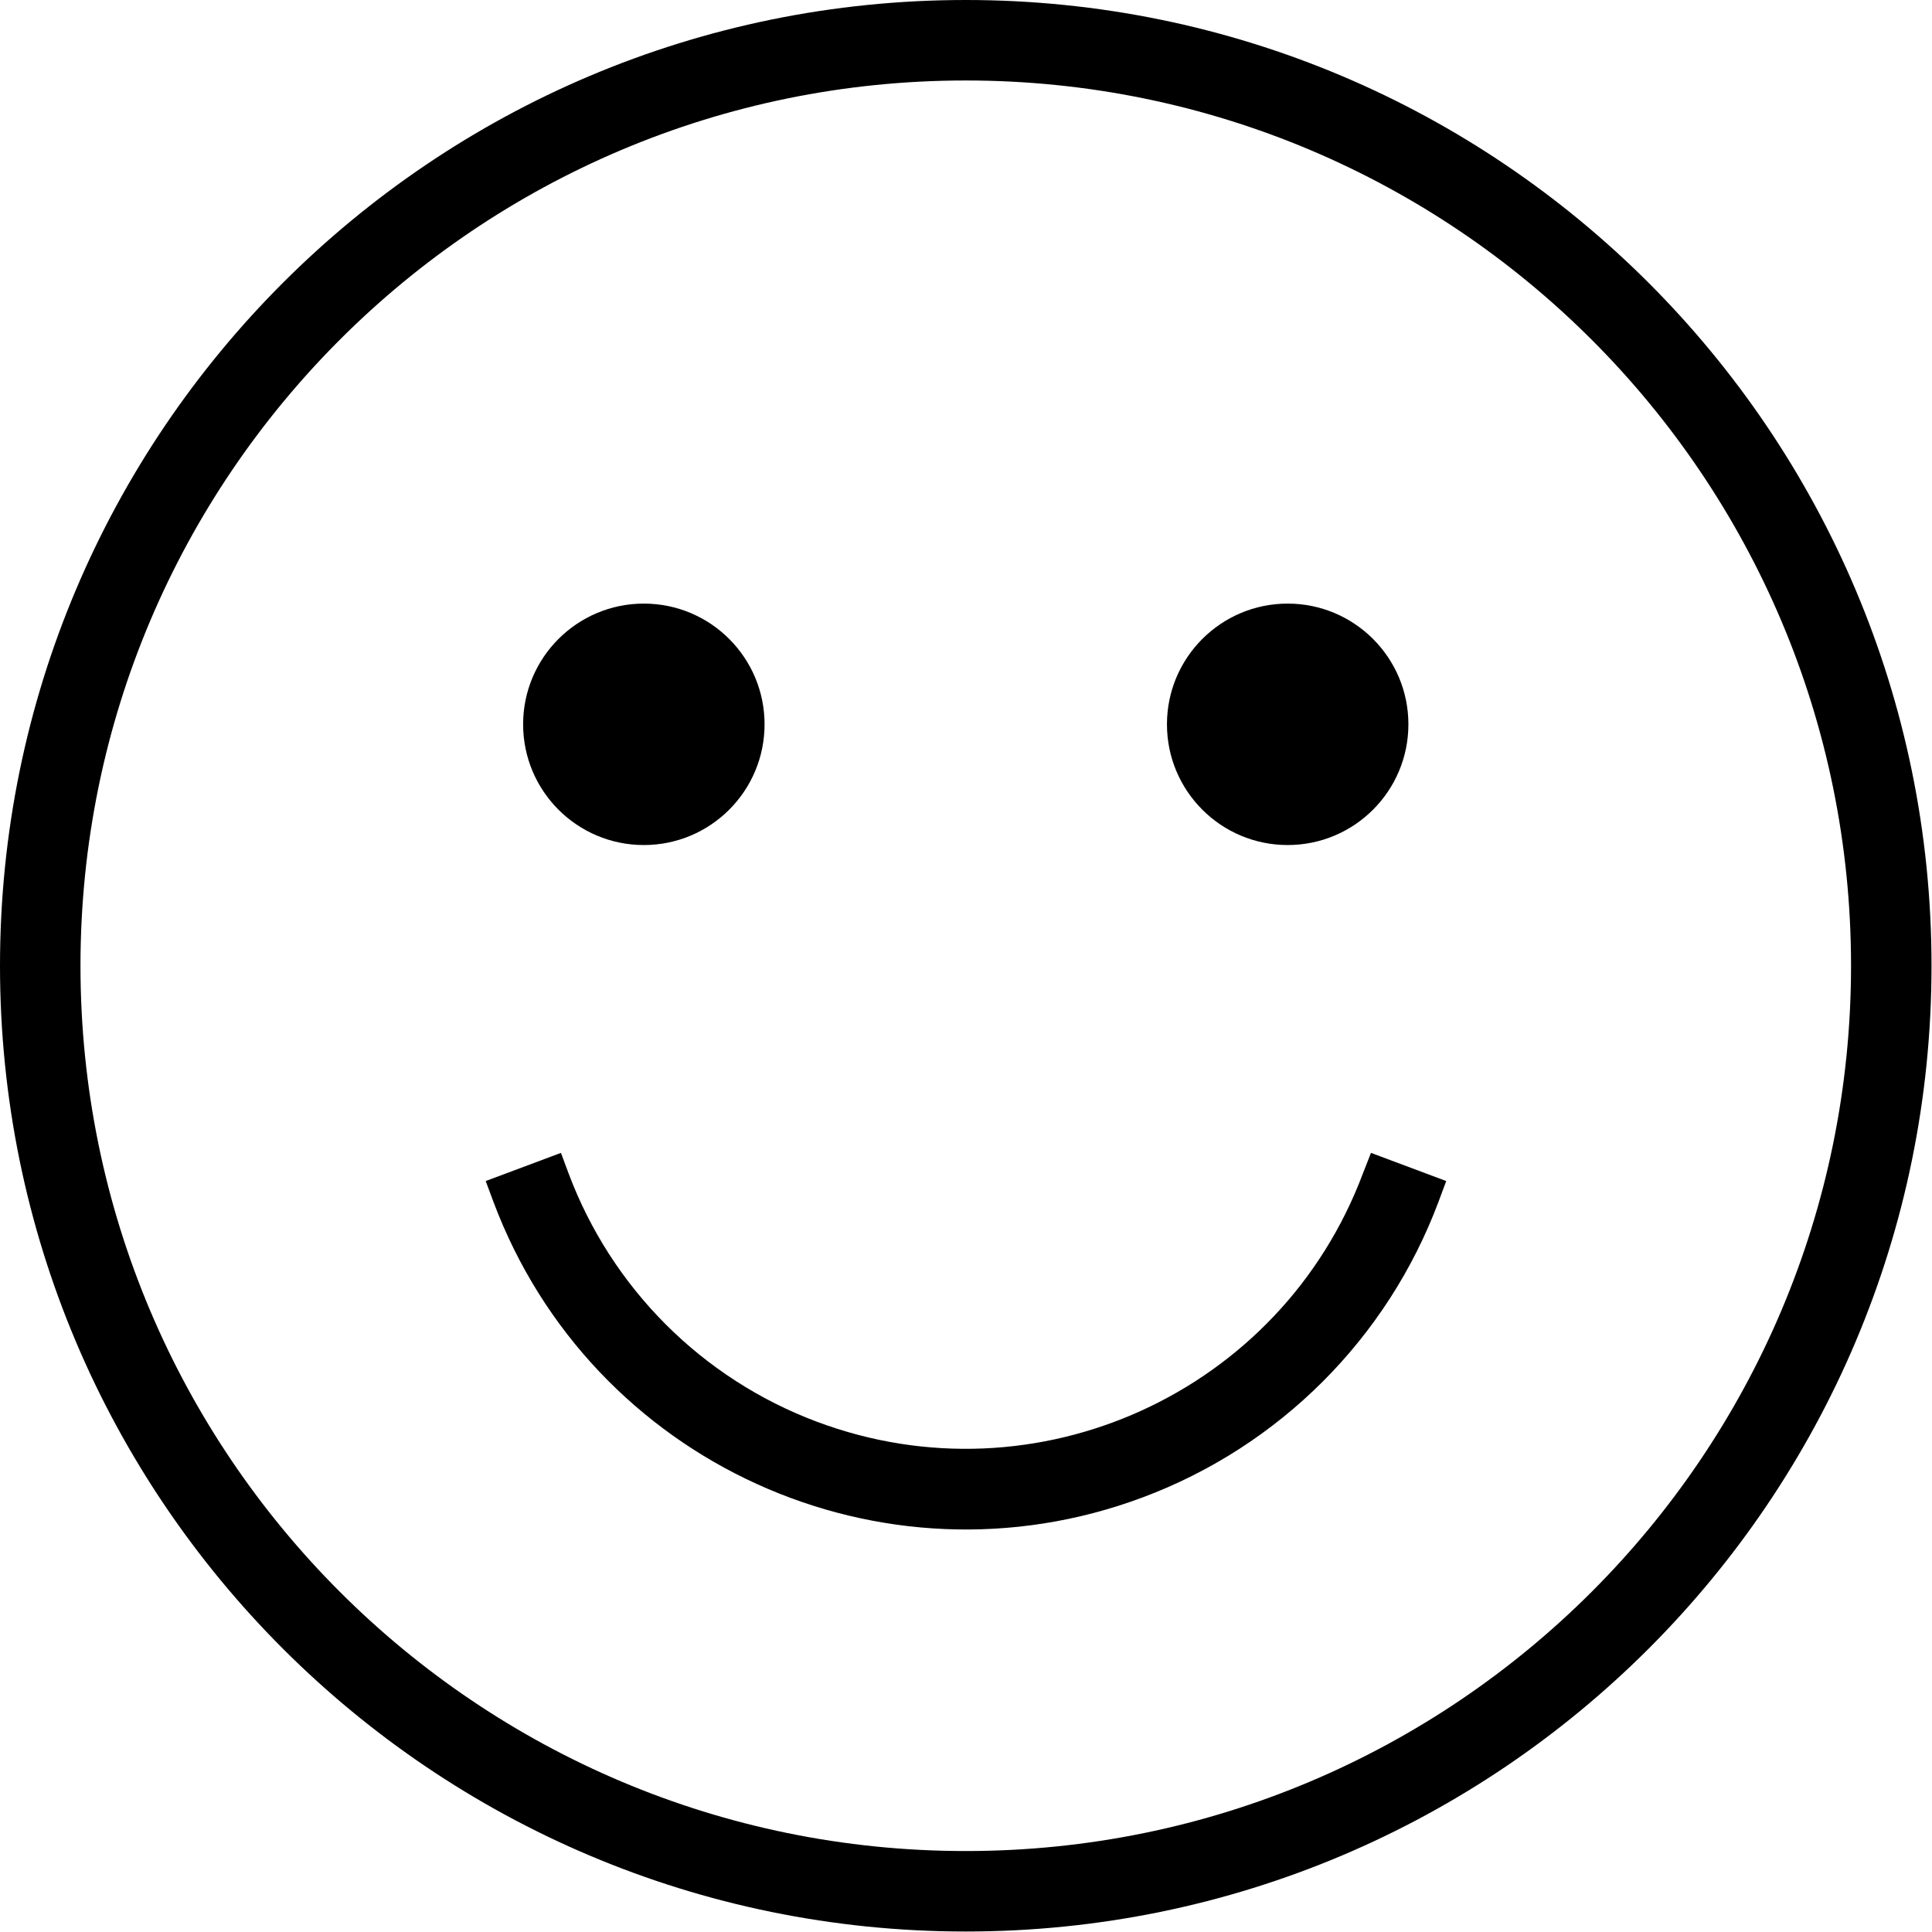 <?xml version="1.0" encoding="UTF-8"?><svg width="64" height="64" version="1.1" viewBox="0 0 64 64" xmlns="http://www.w3.org/2000/svg" xmlns:xlink="http://www.w3.org/1999/xlink"><!--Generated by IJSVG (https://github.com/iconjar/IJSVG)--><g transform="matrix(1.333 0 0 1.333 0 0)"><path fill="#000" d="M24 0l-1.04907e-06 2.4869e-14c-13.255 5.79387e-07-24 10.745-24 24 5.79387e-07 13.255 10.745 24 24 24 13.255-5.79387e-07 24-10.745 24-24l2.13163e-14 1.04907e-06c0-13.255-10.745-24-24-24Zm0 46l-9.61651e-07-2.13163e-14c-12.15-5.31105e-07-22-9.85-22-22 5.31105e-07-12.15 9.85-22 22-22 12.15 5.31105e-07 22 9.85 22 22l2.13163e-14-9.61651e-07c0 12.15-9.85 22-22 22Z"></path><circle cx="16" cy="18" r="3" fill="#000"></circle><circle cx="32" cy="18" r="3" fill="#000"></circle><path fill="#000" d="M33.87 29.16l2.44313e-07-6.52085e-07c-2.042 5.451-8.117 8.214-13.568 6.172 -2.853-1.069-5.103-3.319-6.172-6.172l-.19-.51 -1.87.7 .19.51 1.59074e-07 4.25205e-07c2.427 6.487 9.652 9.778 16.139 7.351 3.398-1.271 6.08-3.953 7.351-7.351l.19-.51 -1.87-.7Z"></path></g></svg>